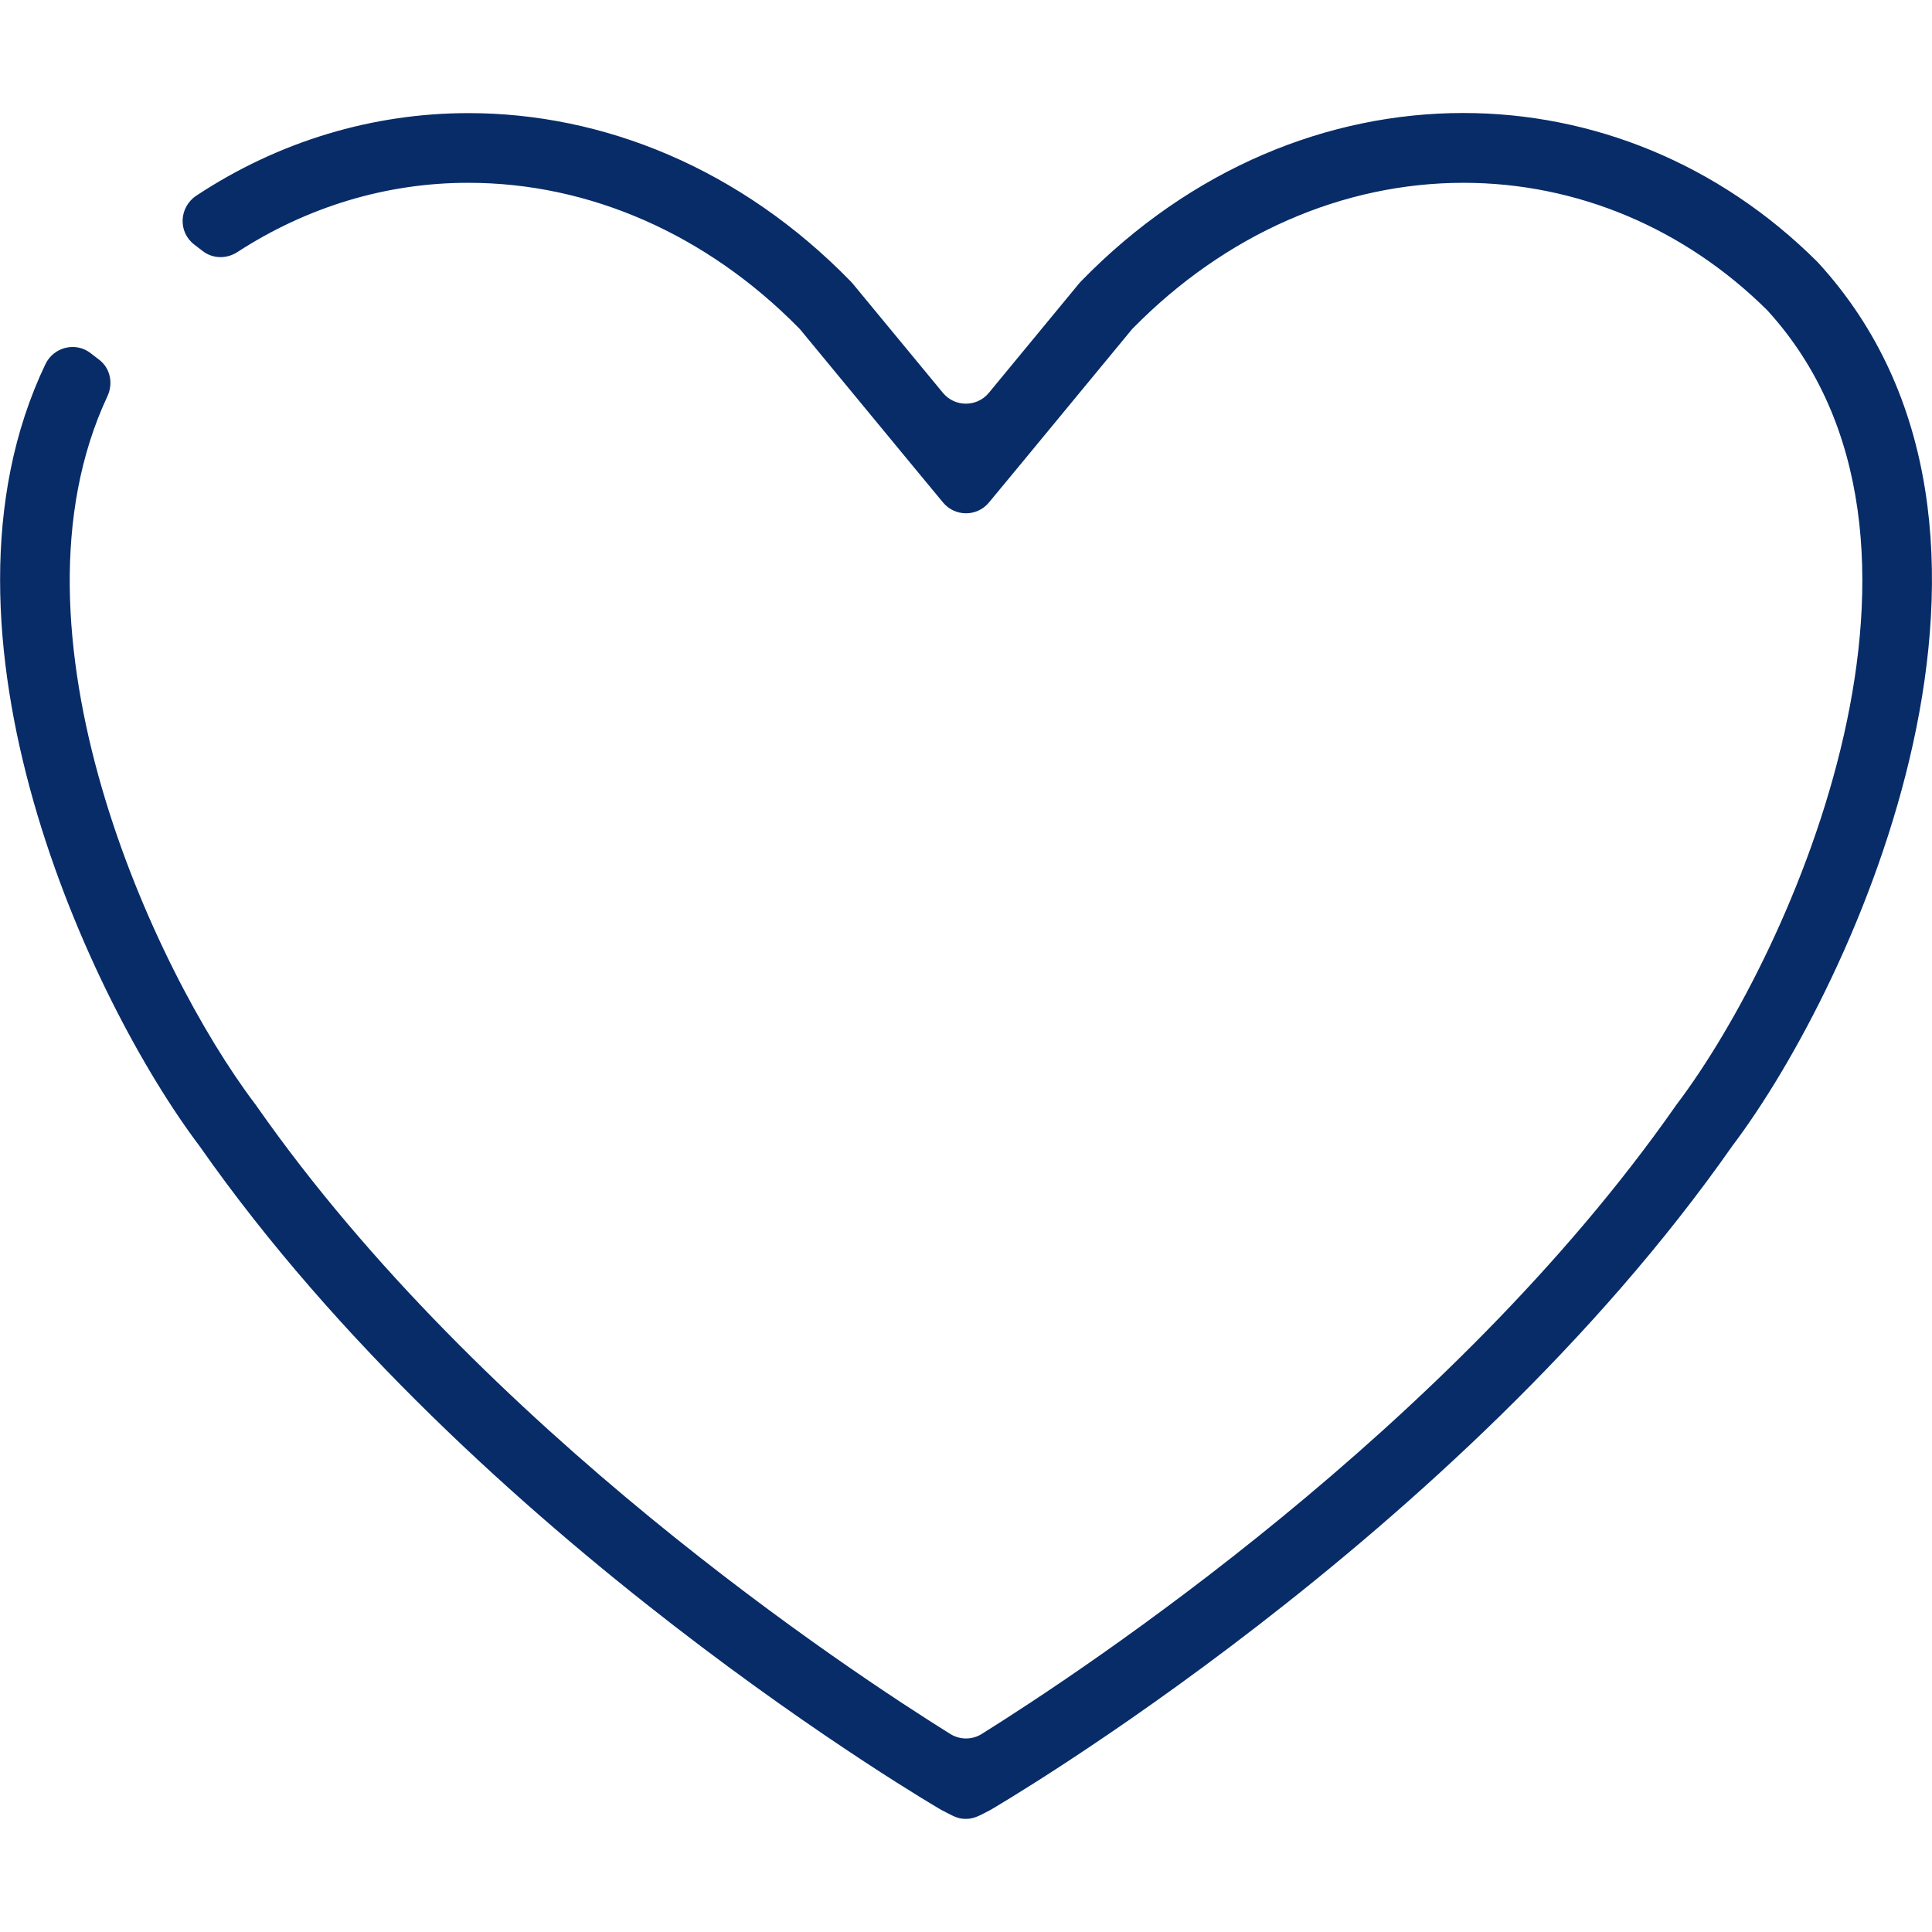 <?xml version="1.0" encoding="utf-8"?>
<!-- Generator: Adobe Illustrator 28.2.0, SVG Export Plug-In . SVG Version: 6.00 Build 0)  -->
<svg version="1.1" id="Livello_1" xmlns="http://www.w3.org/2000/svg" xmlns:xlink="http://www.w3.org/1999/xlink" x="0px" y="0px"
	 viewBox="0 0 1655 1655" style="enable-background:new 0 0 1655 1655;" xml:space="preserve">
<style type="text/css">
	.st0{fill:#072C68;}
</style>
<g>
	<path class="st0" d="M1556.9,224.4c-84.7-84.5-193.2-127.6-303.4-127.6c-115.6,0-233.1,47.3-327.3,144c-0.7,0.7-1.3,1.4-1.9,2.1
		l-77.2,93.6c-10.2,12.4-29.2,12.4-39.4,0L730.5,243c-0.6-0.7-1.3-1.5-1.9-2.1c-94.2-96.6-211.7-144-327.3-144
		c-81.7,0-162.3,23.9-233.1,70.7c-14.8,9.8-15.9,31.1-1.8,41.9l7.3,5.6c8.7,6.7,20.5,6.8,29.7,0.8c59.3-38.5,127.3-59.4,197.9-59.3
		c103.6,0,203.9,44.1,282.8,124.2c0.7,0.7,1.4,1.4,2,2.2l95.3,115.5l26.4,31.9c10.2,12.4,29.2,12.4,39.4,0l26.4-31.9l95.3-115.5
		c0.6-0.8,1.3-1.5,2-2.2c78.9-80.1,179.2-124.2,282.8-124.2c96.9,0,189.3,38.8,260.3,109.3c178.6,195.7,21.7,548.7-77.5,679.9
		l-0.7,0.9l-0.6,0.9c-193.1,276.1-508.2,484-594.3,537.8c-8.2,5.1-18.5,5.1-26.8,0c-86-53.6-400.6-260.9-594.2-537.8l-0.6-0.9
		l-0.7-0.9C130.7,829.7-2,540.2,92,339.5c5.1-11,2.6-23.9-7-31.3l-7.4-5.7c-12.9-10-31.7-5.2-38.7,9.5
		c-110,230.1,39.3,547,132,669.7c235.4,336.6,635.4,568.7,635.4,568.7c0,0,0,0,0,0c10.4,5.2,13.5,7.7,21.1,7.7
		c7.6,0,12.5-3.3,21.1-7.7c0,0,0,0,0,0c0,0,400-232.2,635.4-568.7C1589.1,842.6,1767.5,453.2,1556.9,224.4z"/>
</g>
</svg>
